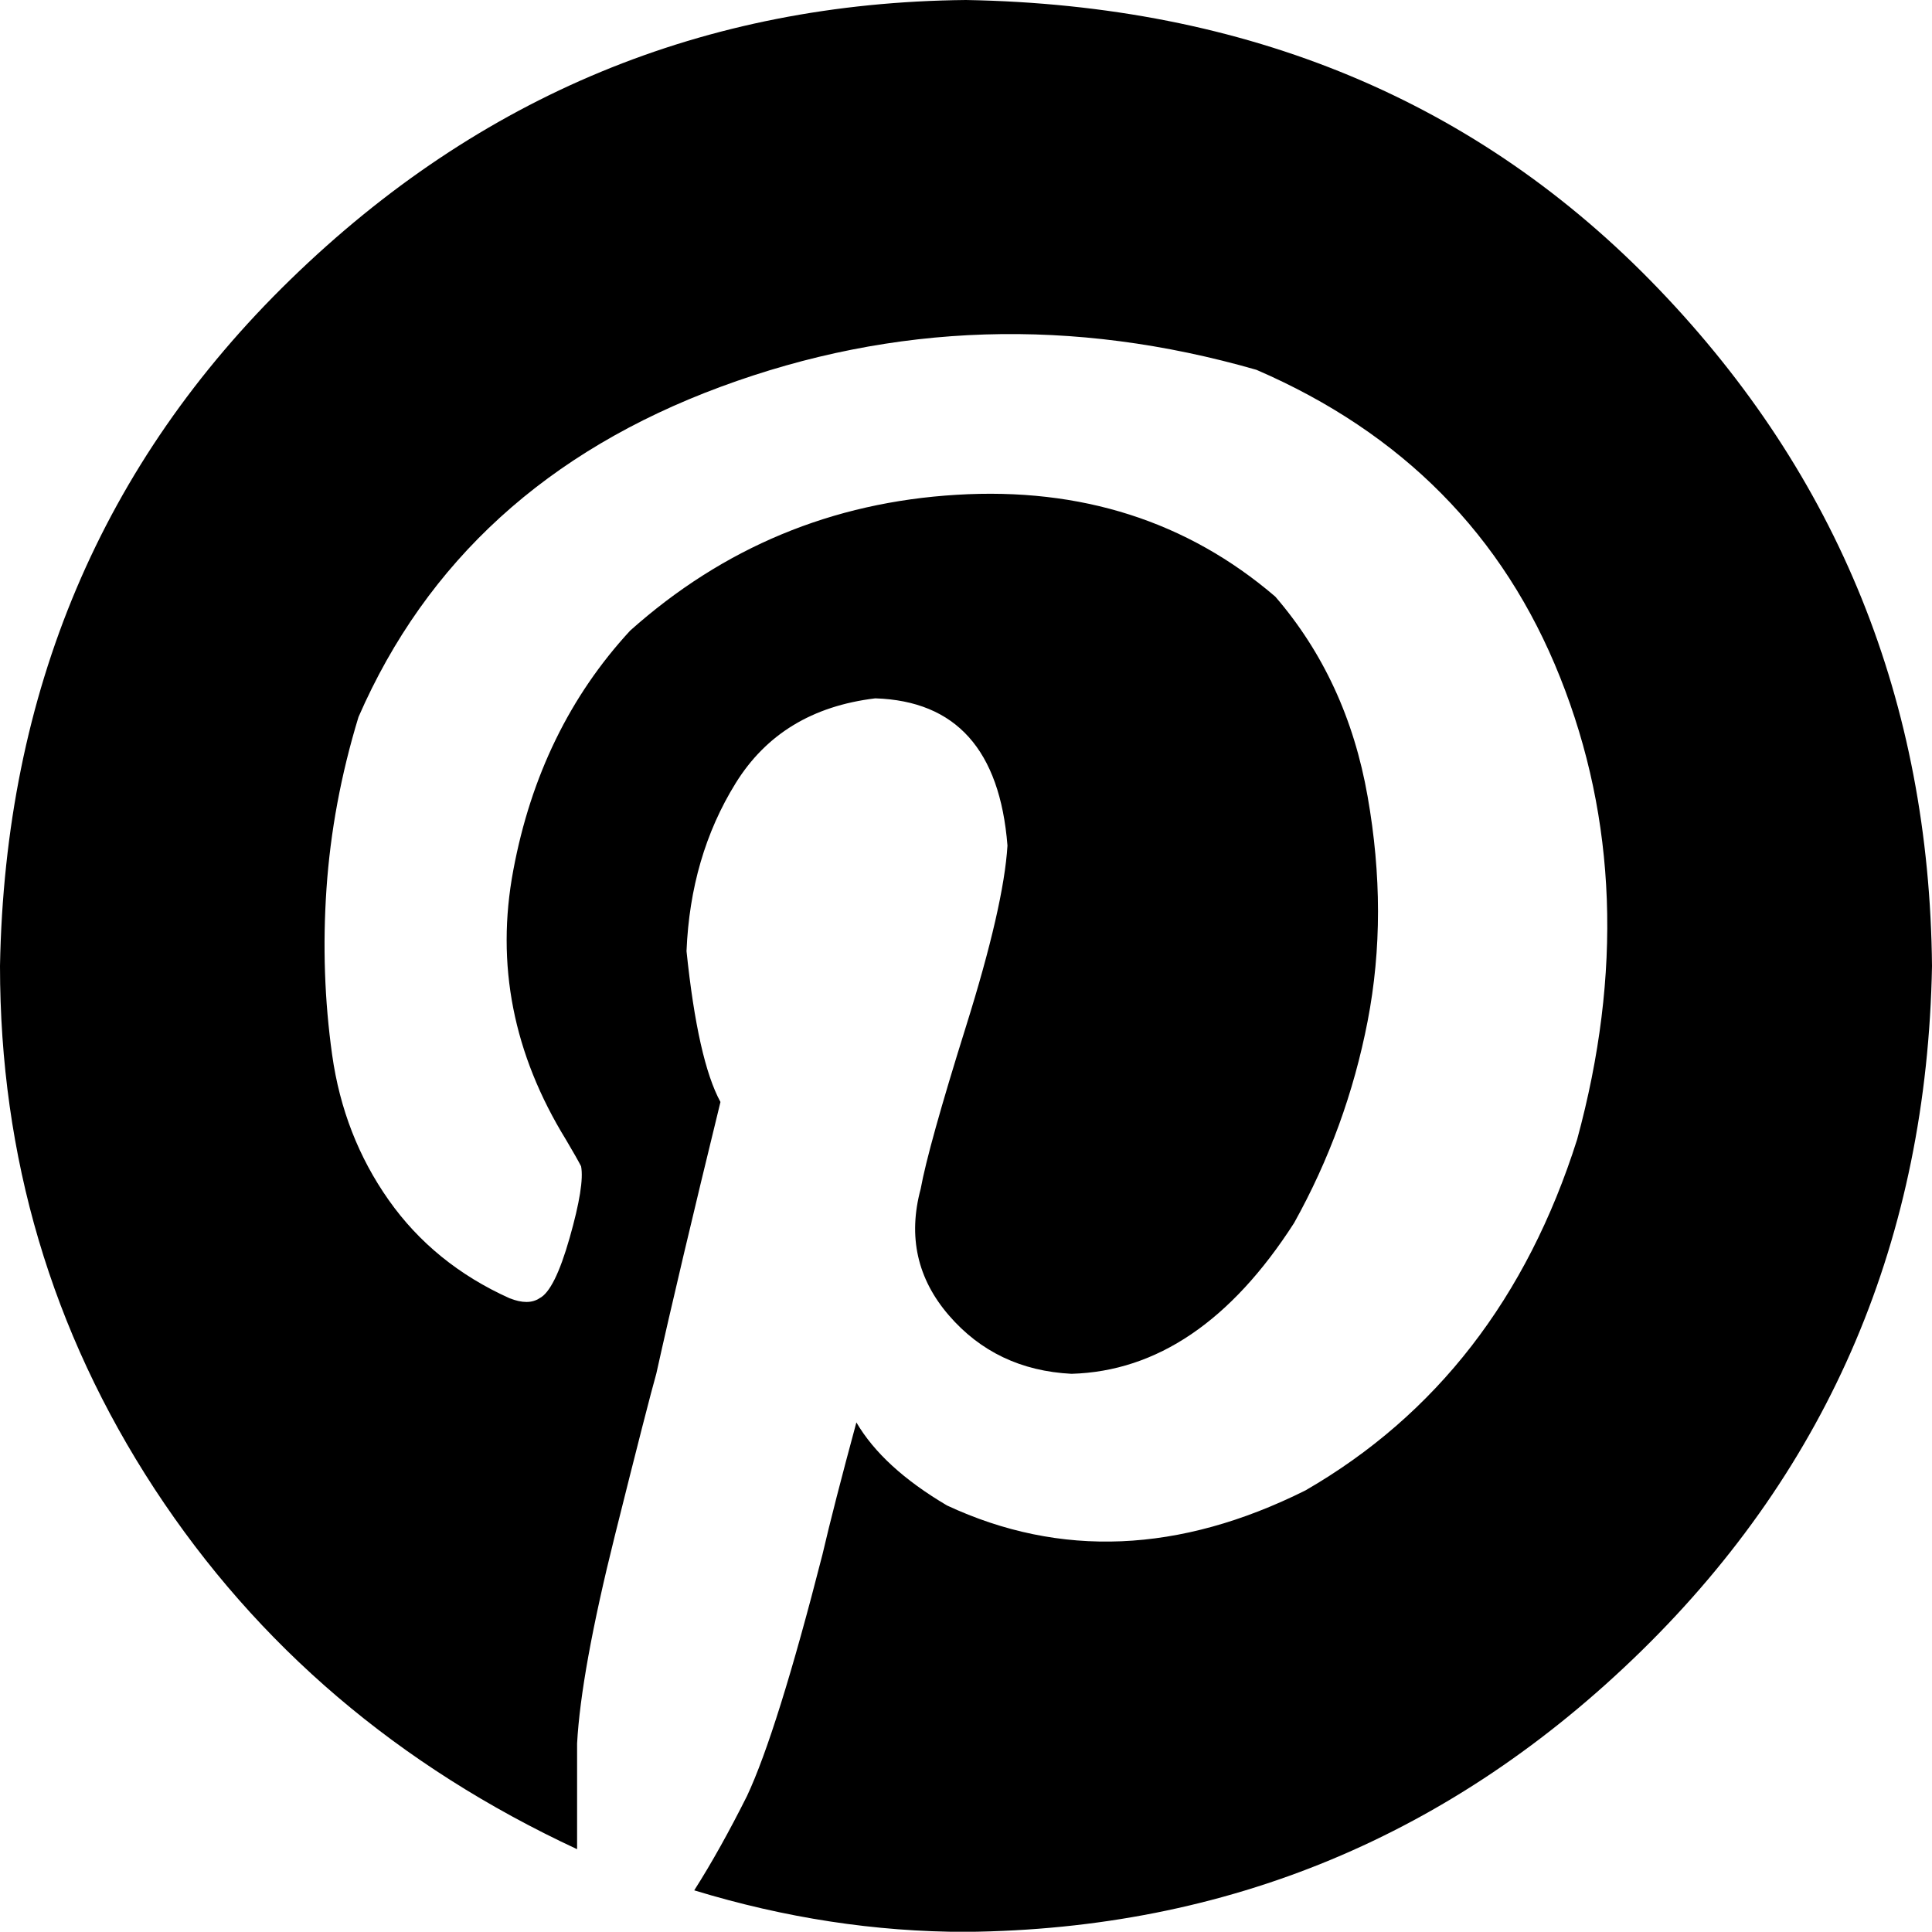 <?xml version="1.0" encoding="UTF-8"?>
<svg id="Layer_2" data-name="Layer 2" xmlns="http://www.w3.org/2000/svg" viewBox="0 0 150.25 150.23">
  <g id="Layer_1-2" data-name="Layer 1">
    <path d="M0,75.12C.39,53.8,7.92,36,22.6,21.73,37.28,7.45,54.78,.2,75.12,0c21.91,.39,39.86,7.87,53.85,22.45,13.99,14.57,21.08,32.14,21.28,52.68-.39,21.13-7.92,38.88-22.6,53.26-14.68,14.36-32.18,21.65-52.53,21.85-7.05,0-14.08-1.08-21.13-3.23,1.37-2.15,2.73-4.6,4.1-7.33,1.56-3.32,3.52-9.59,5.87-18.78,.59-2.54,1.47-5.96,2.64-10.28,1.37,2.34,3.71,4.49,7.05,6.46,8.8,4.1,18.09,3.71,27.87-1.17,10.17-5.87,17.22-14.96,21.13-27.29,3.52-12.91,3.08-24.9-1.32-35.94-4.4-11.06-12.28-19.02-23.62-23.92-14.27-4.1-28.17-3.67-41.66,1.32s-22.88,13.55-28.17,25.68c-1.37,4.49-2.19,8.95-2.49,13.36s-.15,8.7,.44,12.91,2.06,7.98,4.4,11.3,5.48,5.87,9.39,7.63c.98,.39,1.76,.39,2.34,0,.78-.39,1.56-1.95,2.34-4.69s1.08-4.6,.89-5.57c-.2-.39-.59-1.08-1.17-2.06-4.1-6.66-5.48-13.64-4.1-20.97,1.37-7.33,4.4-13.55,9.09-18.63,7.24-6.46,15.7-9.98,25.38-10.56,9.68-.59,17.95,2.06,24.79,7.92,3.71,4.3,6.12,9.48,7.18,15.55,1.07,6.07,1.08,11.88,0,17.46-1.08,5.57-2.99,10.8-5.72,15.7-4.9,7.63-10.67,11.54-17.31,11.73-3.91-.2-7.09-1.71-9.54-4.55s-3.19-6.12-2.19-9.83c.39-2.15,1.56-6.36,3.52-12.62s3.04-10.95,3.23-14.08c-.59-7.44-4.01-11.25-10.28-11.45-4.9,.59-8.5,2.79-10.86,6.6s-3.62,8.17-3.82,13.06c.59,5.68,1.47,9.59,2.64,11.73-2.15,8.8-3.82,15.85-4.99,21.13-.39,1.37-1.47,5.57-3.23,12.62s-2.73,12.43-2.93,16.14v8.22c-13.88-6.46-24.85-15.79-32.86-28.02C4.01,103.54,0,89.98,0,75.12Z"/>
  </g>
</svg>
